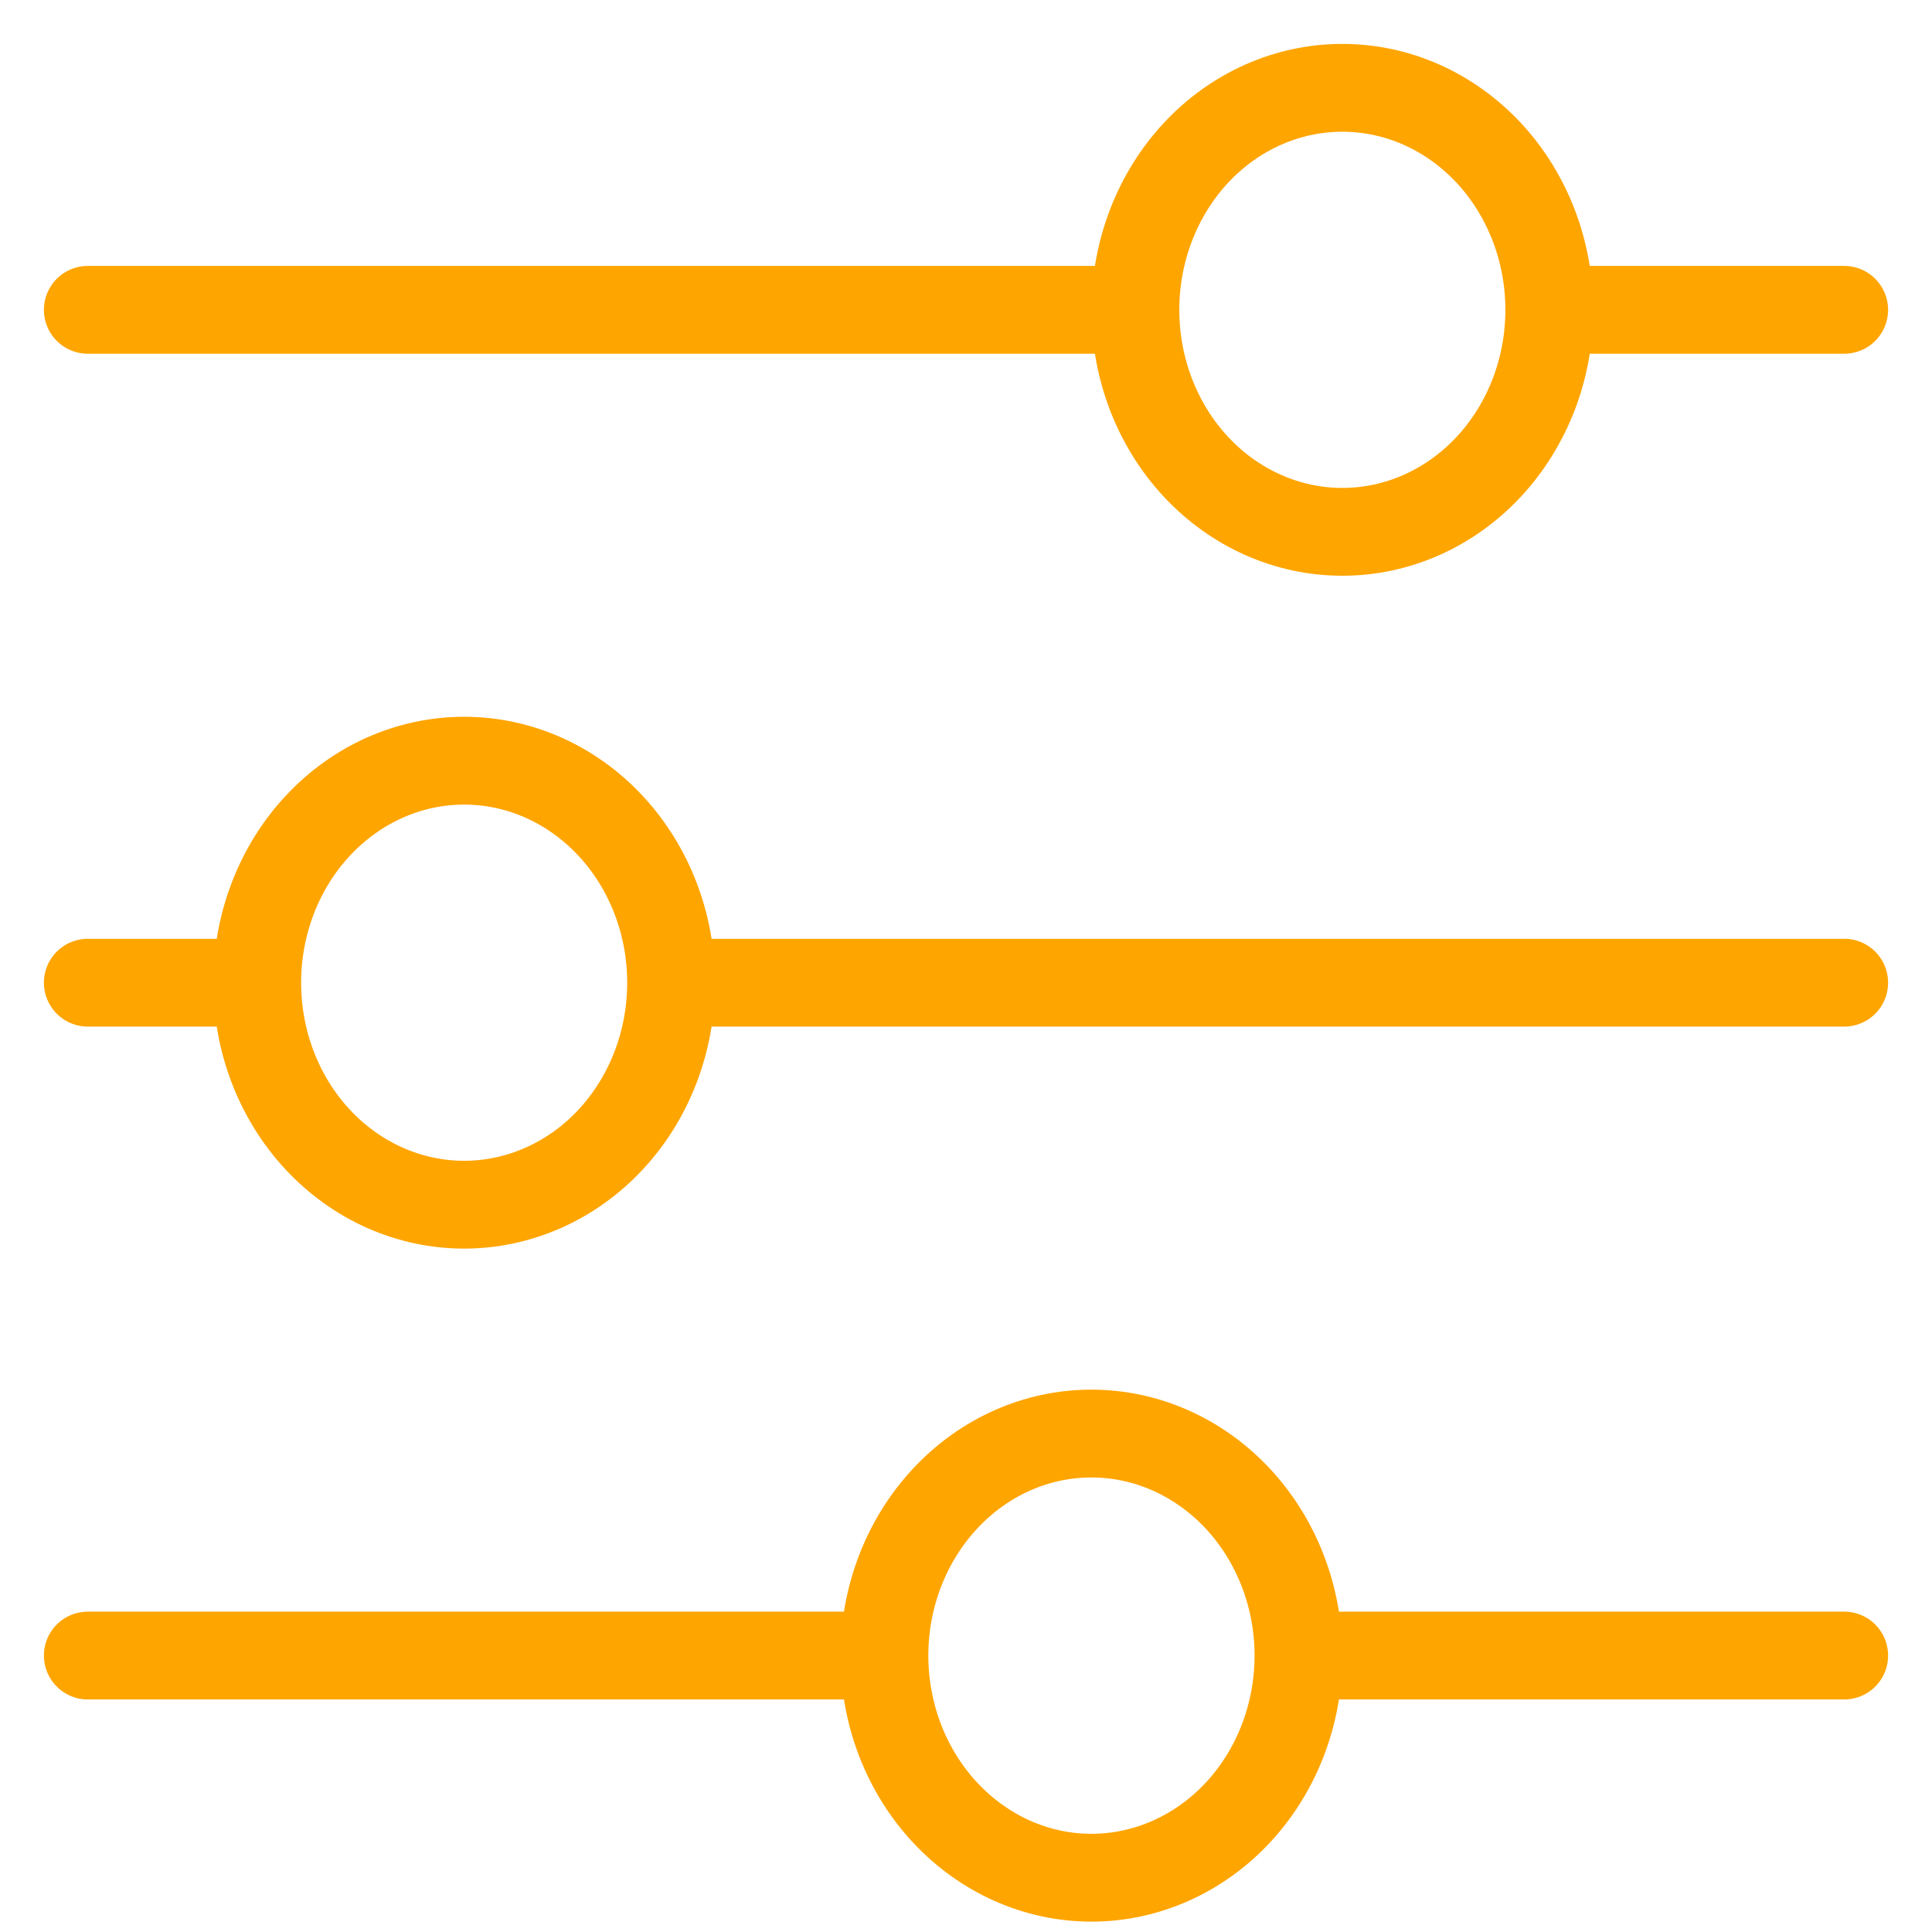 <svg width="22" height="22" viewBox="0 0 22 22" fill="none" xmlns="http://www.w3.org/2000/svg">
<path d="M21 11.19H7.643M2.929 11.19H1M2.929 11.19C2.929 10.52 3.177 9.877 3.619 9.403C4.061 8.928 4.66 8.662 5.285 8.662C5.91 8.662 6.51 8.928 6.952 9.403C7.394 9.877 7.642 10.52 7.642 11.19C7.642 11.861 7.394 12.504 6.952 12.978C6.51 13.452 5.91 13.718 5.285 13.718C4.66 13.718 4.061 13.452 3.619 12.978C3.177 12.504 2.929 11.861 2.929 11.19ZM21 18.852H14.786M14.786 18.852C14.786 19.523 14.537 20.167 14.095 20.641C13.653 21.115 13.053 21.382 12.428 21.382C11.803 21.382 11.204 21.114 10.762 20.64C10.32 20.166 10.071 19.523 10.071 18.852M14.786 18.852C14.786 18.182 14.537 17.539 14.095 17.065C13.653 16.591 13.053 16.324 12.428 16.324C11.803 16.324 11.204 16.59 10.762 17.065C10.32 17.539 10.071 18.182 10.071 18.852M10.071 18.852H1M21 3.528H17.643M12.929 3.528H1M12.929 3.528C12.929 2.858 13.177 2.215 13.619 1.74C14.061 1.266 14.66 1 15.285 1C15.595 1 15.901 1.065 16.187 1.192C16.473 1.319 16.733 1.506 16.952 1.74C17.171 1.975 17.344 2.254 17.463 2.561C17.581 2.867 17.642 3.196 17.642 3.528C17.642 3.86 17.581 4.189 17.463 4.496C17.344 4.802 17.171 5.081 16.952 5.316C16.733 5.551 16.473 5.737 16.187 5.864C15.901 5.991 15.595 6.056 15.285 6.056C14.66 6.056 14.061 5.79 13.619 5.316C13.177 4.842 12.929 4.199 12.929 3.528Z" stroke="#FFA500" stroke-miterlimit="10" stroke-linecap="round"/>
</svg>
